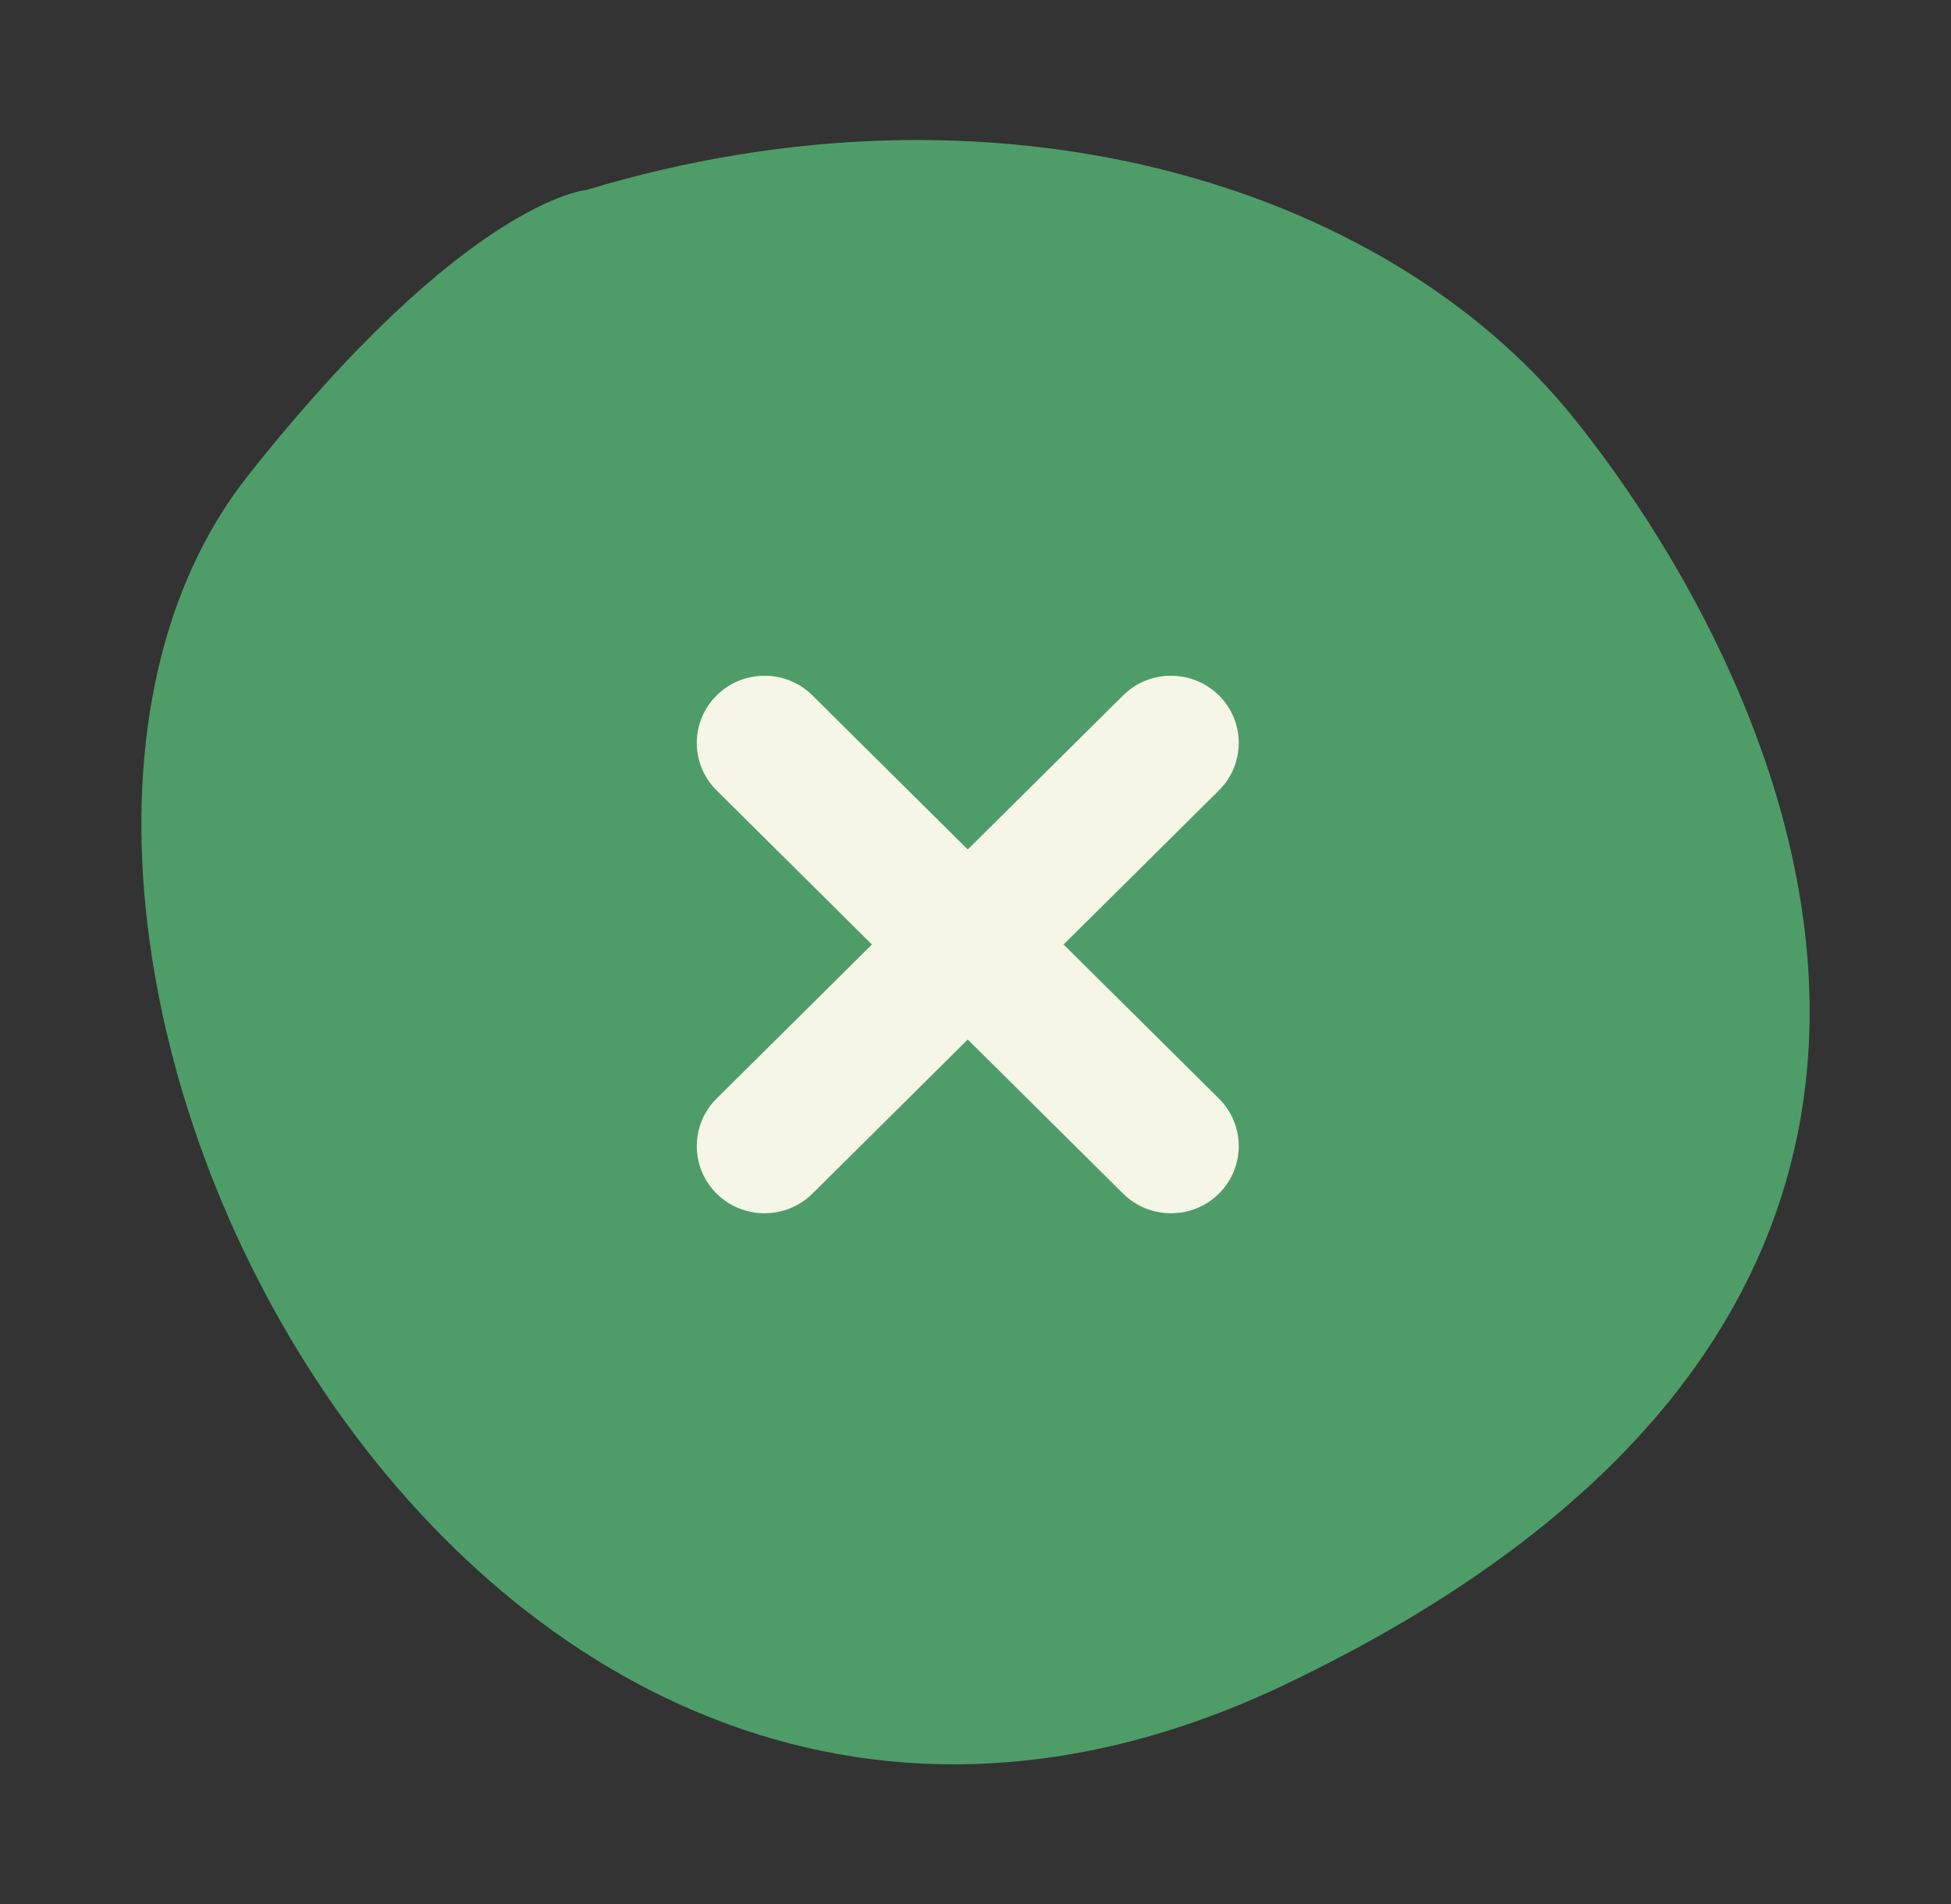 <svg width="84" height="82" viewBox="0 0 84 82" fill="none" xmlns="http://www.w3.org/2000/svg">
<rect x="0" y="0" width="84" height="82" fill="#333333" stroke="none"/>
<path d="M25.238 8.183C42.822 2.863 59.576 7.882 67.705 17.937C75.834 27.997 90.858 55.525 55.398 72.501C19.933 89.476 -4.527 39.658 10.692 20.46C20.1 8.587 25.238 8.183 25.238 8.183Z" fill="#4E9D68"/>
<path fill-rule="evenodd" clip-rule="evenodd" d="M41.667 36.578L34.979 29.944C33.84 28.814 31.992 28.814 30.854 29.944C29.715 31.073 29.715 32.906 30.854 34.035L37.542 40.669L30.854 47.303C29.715 48.432 29.715 50.266 30.854 51.395C31.992 52.524 33.84 52.524 34.979 51.395L41.667 44.761L48.355 51.395C49.493 52.524 51.341 52.524 52.48 51.395C53.618 50.266 53.618 48.432 52.48 47.303L45.792 40.669L52.48 34.035C53.618 32.906 53.618 31.073 52.48 29.944C51.341 28.814 49.493 28.814 48.355 29.944L41.667 36.578Z" fill="#F6F6E8"/>
</svg>
